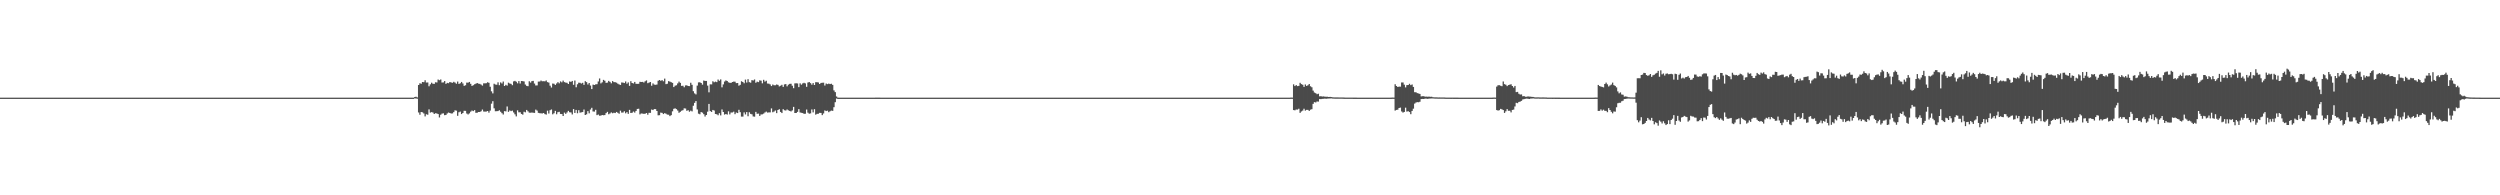 <?xml version="1.0" encoding="UTF-8"?>
<svg xmlns="http://www.w3.org/2000/svg" width="1920" height="150">
  <path d="M0 74.998h1v1.000H0zM1 74.999h1v1.000H1zM2 74.999h1v1.000H2zM3 74.999h1v1.000H3zM4 74.992h1v1.000H4zM5 74.999h1v1.000H5zM6 74.999h1v1.000H6zM7 74.999h1v1.000H7zM8 74.999h1v1.000H8zM9 74.998h1v1.000H9zM10 74.999h1v1.000H10zM11 74.999h1v1.000H11zM12 74.999h1v1.000H12zM13 74.998h1v1.000H13zM14 74.999h1v1.000H14zM15 74.999h1v1.000H15zM16 74.999h1v1.000H16zM17 74.999h1v1.000H17zM18 74.999h1v1.000H18zM19 74.999h1v1.000H19zM20 74.999h1v1.000H20zM21 74.999h1v1.000H21zM22 74.999h1v1.000H22zM23 74.999h1v1.000H23zM24 74.999h1v1.000H24zM25 74.999h1v1.000H25zM26 74.999h1v1.000H26zM27 74.999h1v1.000H27zM28 74.999h1v1.000H28zM29 74.999h1v1.000H29zM30 74.999h1v1.000H30zM31 74.999h1v1.000H31zM32 74.999h1v1.000H32zM33 74.999h1v1.000H33zM34 74.999h1v1.000H34zM35 74.999h1v1.000H35zM36 74.999h1v1.000H36zM37 74.999h1v1.000H37zM38 74.999h1v1.000H38zM39 74.999h1v1.000H39zM40 74.999h1v1.000H40zM41 74.999h1v1.000H41zM42 74.999h1v1.000H42zM43 74.999h1v1.000H43zM44 74.999h1v1.000H44zM45 74.999h1v1.000H45zM46 74.999h1v1.000H46zM47 74.999h1v1.000H47zM48 74.999h1v1.000H48zM49 74.999h1v1.000H49zM50 74.999h1v1.000H50zM51 74.999h1v1.000H51zM52 74.999h1v1.000H52zM53 74.999h1v1.000H53zM54 74.999h1v1.000H54zM55 74.999h1v1.000H55zM56 74.999h1v1.000H56zM57 74.999h1v1.000H57zM58 74.999h1v1.000H58zM59 74.999h1v1.000H59zM60 74.999h1v1.000H60zM61 74.999h1v1.000H61zM62 74.999h1v1.000H62zM63 74.999h1v1.000H63zM64 74.999h1v1.000H64zM65 74.999h1v1.000H65zM66 74.999h1v1.000H66zM67 74.999h1v1.000H67zM68 74.999h1v1.000H68zM69 74.999h1v1.000H69zM70 74.999h1v1.000H70zM71 74.999h1v1.000H71zM72 74.999h1v1.000H72zM73 74.999h1v1.000H73zM74 74.999h1v1.000H74zM75 74.999h1v1.000H75zM76 74.999h1v1.000H76zM77 74.999h1v1.000H77zM78 74.999h1v1.000H78zM79 74.999h1v1.000H79zM80 74.999h1v1.000H80zM81 74.999h1v1.000H81zM82 74.999h1v1.000H82zM83 74.999h1v1.000H83zM84 74.999h1v1.000H84zM85 74.999h1v1.000H85zM86 74.999h1v1.000H86zM87 74.999h1v1.000H87zM88 74.999h1v1.000H88zM89 74.999h1v1.000H89zM90 74.999h1v1.000H90zM91 74.999h1v1.000H91zM92 74.999h1v1.000H92zM93 74.999h1v1.000H93zM94 74.999h1v1.000H94zM95 74.999h1v1.000H95zM96 74.999h1v1.000H96zM97 74.999h1v1.000H97zM98 74.999h1v1.000H98zM99 74.999h1v1.000H99zM100 74.999h1v1.000H100zM101 74.999h1v1.000H101zM102 74.999h1v1.000H102zM103 74.999h1v1.000H103zM104 74.999h1v1.000H104zM105 74.999h1v1.000H105zM106 74.999h1v1.000H106zM107 74.999h1v1.000H107zM108 74.999h1v1.000H108zM109 74.999h1v1.000H109zM110 74.999h1v1.000H110zM111 74.999h1v1.000H111zM112 74.999h1v1.000H112zM113 74.999h1v1.000H113zM114 74.999h1v1.000H114zM115 74.998h1v1.000H115zM116 74.999h1v1.000H116zM117 74.999h1v1.000H117zM118 74.999h1v1.000H118zM119 74.999h1v1.000H119zM120 74.999h1v1.000H120zM121 74.999h1v1.000H121zM122 74.999h1v1.000H122zM123 74.999h1v1.000H123zM124 74.999h1v1.000H124zM125 74.999h1v1.000H125zM126 74.999h1v1.000H126zM127 74.999h1v1.000H127zM128 74.999h1v1.000H128zM129 74.999h1v1.000H129zM130 74.999h1v1.000H130zM131 74.999h1v1.000H131zM132 74.999h1v1.000H132zM133 74.999h1v1.000H133zM134 74.999h1v1.000H134zM135 74.999h1v1.000H135zM136 74.999h1v1.000H136zM137 74.999h1v1.000H137zM138 74.999h1v1.000H138zM139 74.999h1v1.000H139zM140 74.999h1v1.000H140zM141 74.999h1v1.000H141zM142 74.999h1v1.000H142zM143 74.999h1v1.000H143zM144 74.999h1v1.000H144zM145 74.999h1v1.000H145zM146 74.999h1v1.000H146zM147 74.999h1v1.000H147zM148 74.999h1v1.000H148zM149 74.999h1v1.000H149zM150 74.999h1v1.000H150zM151 74.999h1v1.000H151zM152 74.999h1v1.000H152zM153 74.999h1v1.000H153zM154 74.999h1v1.000H154zM155 74.999h1v1.000H155zM156 74.999h1v1.000H156zM157 74.999h1v1.000H157zM158 74.999h1v1.000H158zM159 74.999h1v1.000H159zM160 74.999h1v1.000H160zM161 74.999h1v1.000H161zM162 74.999h1v1.000H162zM163 74.999h1v1.000H163zM164 74.999h1v1.000H164zM165 74.999h1v1.000H165zM166 74.999h1v1.000H166zM167 74.999h1v1.000H167zM168 74.999h1v1.000H168zM169 74.999h1v1.000H169zM170 74.999h1v1.000H170zM171 74.999h1v1.000H171zM172 74.999h1v1.000H172zM173 74.999h1v1.000H173zM174 74.999h1v1.000H174zM175 74.999h1v1.000H175zM176 74.999h1v1.000H176zM177 74.999h1v1.000H177zM178 74.999h1v1.000H178zM179 74.999h1v1.000H179zM180 74.999h1v1.000H180zM181 74.999h1v1.000H181zM182 74.999h1v1.000H182zM183 74.999h1v1.000H183zM184 74.999h1v1.000H184zM185 74.999h1v1.000H185zM186 74.999h1v1.000H186zM187 74.999h1v1.000H187zM188 74.999h1v1.000H188zM189 74.999h1v1.000H189zM190 74.999h1v1.000H190zM191 74.999h1v1.000H191zM192 74.999h1v1.000H192zM193 74.999h1v1.000H193zM194 74.999h1v1.000H194zM195 74.999h1v1.000H195zM196 74.999h1v1.000H196zM197 74.999h1v1.000H197zM198 74.999h1v1.000H198zM199 74.999h1v1.000H199zM200 74.999h1v1.000H200zM201 74.999h1v1.000H201zM202 74.999h1v1.000H202zM203 74.999h1v1.000H203zM204 74.999h1v1.000H204zM205 74.999h1v1.000H205zM206 74.999h1v1.000H206zM207 74.999h1v1.000H207zM208 74.999h1v1.000H208zM209 74.999h1v1.000H209zM210 74.999h1v1.000H210zM211 74.999h1v1.000H211zM212 74.999h1v1.000H212zM213 74.999h1v1.000H213zM214 74.999h1v1.000H214zM215 74.999h1v1.000H215zM216 74.999h1v1.000H216zM217 74.999h1v1.000H217zM218 74.999h1v1.000H218zM219 74.999h1v1.000H219zM220 74.999h1v1.000H220zM221 74.999h1v1.000H221zM222 74.999h1v1.000H222zM223 74.999h1v1.000H223zM224 74.999h1v1.000H224zM225 74.999h1v1.000H225zM226 74.999h1v1.000H226zM227 74.999h1v1.000H227zM228 74.999h1v1.000H228zM229 74.999h1v1.000H229zM230 74.999h1v1.000H230zM231 74.999h1v1.000H231zM232 74.999h1v1.000H232zM233 74.999h1v1.000H233zM234 74.999h1v1.000H234zM235 74.999h1v1.000H235zM236 74.999h1v1.000H236zM237 74.999h1v1.000H237zM238 74.999h1v1.000H238zM239 74.999h1v1.000H239zM240 74.999h1v1.000H240zM241 74.999h1v1.000H241zM242 74.999h1v1.000H242zM243 74.999h1v1.000H243zM244 74.999h1v1.000H244zM245 74.999h1v1.000H245zM246 74.999h1v1.000H246zM247 74.999h1v1.000H247zM248 74.999h1v1.000H248zM249 74.999h1v1.000H249zM250 74.999h1v1.000H250zM251 74.999h1v1.000H251zM252 74.999h1v1.000H252zM253 74.999h1v1.000H253zM254 74.999h1v1.000H254zM255 74.999h1v1.000H255zM256 74.999h1v1.000H256zM257 74.999h1v1.000H257zM258 74.999h1v1.000H258zM259 74.999h1v1.000H259zM260 74.999h1v1.000H260zM261 74.999h1v1.000H261zM262 74.999h1v1.000H262zM263 74.999h1v1.000H263zM264 74.999h1v1.000H264zM265 74.999h1v1.000H265zM266 74.999h1v1.000H266zM267 74.999h1v1.000H267zM268 74.999h1v1.000H268zM269 74.999h1v1.000H269zM270 74.999h1v1.000H270zM271 74.999h1v1.000H271zM272 74.999h1v1.000H272zM273 74.999h1v1.000H273zM274 74.999h1v1.000H274zM275 74.999h1v1.000H275zM276 74.999h1v1.000H276zM277 74.999h1v1.000H277zM278 74.999h1v1.000H278zM279 74.999h1v1.000H279zM280 74.999h1v1.000H280zM281 74.999h1v1.000H281zM282 74.999h1v1.000H282zM283 74.999h1v1.000H283zM284 74.999h1v1.000H284zM285 74.999h1v1.000H285zM286 74.999h1v1.000H286zM287 74.999h1v1.000H287zM288 74.999h1v1.000H288zM289 74.999h1v1.000H289zM290 74.999h1v1.000H290zM291 74.999h1v1.000H291zM292 74.999h1v1.000H292zM293 74.999h1v1.000H293zM294 74.999h1v1.000H294zM295 74.999h1v1.000H295zM296 74.999h1v1.000H296zM297 74.999h1v1.000H297zM298 74.999h1v1.000H298zM299 74.999h1v1.000H299zM300 74.999h1v1.000H300zM301 74.999h1v1.000H301zM302 74.999h1v1.000H302zM303 74.999h1v1.000H303zM304 74.999h1v1.000H304zM305 74.999h1v1.000H305zM306 74.999h1v1.000H306zM307 74.998h1v1.000H307zM308 74.999h1v1.000H308zM309 74.999h1v1.000H309zM310 74.999h1v1.000H310zM311 74.999h1v1.000H311zM312 74.999h1v1.000H312zM313 74.999h1v1.000H313zM314 74.999h1v1.000H314zM315 74.999h1v1.000H315zM316 74.999h1v1.000H316zM317 74.999h1v1.000H317zM318 74.551h1v1.000H318zM319 74.315h1v1.311H319zM320 74.808h1v1.000H320zM321 65.275h1v21.118H321zM322 63.964h1v24.131H322zM323 64.286h1v21.741H323zM324 62.957h1v23.306H324zM325 63.128h1v24.019H325zM326 61.621h1v27.753H326zM327 63.400h1v24.351H327zM328 63.326h1v24.799H328zM329 66.240h1v17.800H329zM330 64.762h1v21.691H330zM331 63.475h1v22.632H331zM332 64.308h1v22.117H332zM333 64.419h1v23.125H333zM334 63.187h1v23.757H334zM335 63.351h1v23.773H335zM336 61.088h1v26.537H336zM337 61.579h1v28.635H337zM338 61.008h1v27.106H338zM339 63.372h1v23.853H339zM340 63.301h1v23.750H340zM341 62.274h1v26.210H341zM342 64.396h1v23.879H342zM343 63.647h1v23.488H343zM344 63.915h1v22.486H344zM345 62.963h1v23.834H345zM346 63.313h1v23.873H346zM347 63.571h1v23.526H347zM348 62.830h1v23.271H348zM349 63.439h1v21.304H349zM350 64.312h1v20.682H350zM351 62.625h1v26.308H351zM352 64.483h1v21.727H352zM353 63.937h1v21.771H353zM354 62.907h1v24.715H354zM355 64.099h1v22.692H355zM356 65.955h1v19.157H356zM357 65.509h1v19.645H357zM358 63.416h1v23.769H358zM359 63.464h1v24.451H359zM360 62.918h1v24.196H360zM361 64.351h1v21.426H361zM362 66.013h1v18.877H362zM363 65.415h1v19.916H363zM364 64.705h1v19.891H364zM365 64.240h1v22.396H365zM366 63.736h1v22.852H366zM367 64.234h1v21.766H367zM368 64.400h1v21.594H368zM369 64.970h1v20.474H369zM370 65.723h1v18.372H370zM371 63.976h1v21.702H371zM372 64.020h1v21.757H372zM373 63.884h1v21.778H373zM374 63.205h1v22.022H374zM375 63.605h1v22.938H375zM376 66.587h1v18.332H376zM377 70.132h1v9.461H377zM378 71.724h1v5.990H378zM379 64.315h1v18.894H379zM380 64.937h1v20.513H380zM381 65.097h1v20.289H381zM382 63.230h1v22.067H382zM383 65.417h1v19.279H383zM384 63.266h1v22.557H384zM385 64.124h1v22.826H385zM386 62.597h1v25.358H386zM387 66.023h1v19.313H387zM388 65.152h1v20.421H388zM389 65.725h1v16.042H389zM390 63.493h1v22.397H390zM391 64.126h1v20.716H391zM392 64.396h1v20.971H392zM393 65.414h1v19.519H393zM394 62.493h1v23.899H394zM395 62.085h1v25.740H395zM396 62.781h1v26.607H396zM397 64.022h1v20.713H397zM398 62.254h1v24.008H398zM399 64.154h1v22.061H399zM400 62.210h1v25.294H400zM401 62.298h1v25.767H401zM402 62.541h1v23.296H402zM403 64.941h1v21.324H403zM404 65.956h1v18.466H404zM405 66.224h1v19.302H405zM406 62.394h1v24.124H406zM407 63.427h1v23.177H407zM408 62.288h1v24.112H408zM409 62.093h1v24.482H409zM410 64.177h1v22.531H410zM411 65.649h1v18.508H411zM412 65.602h1v19.362H412zM413 62.645h1v24.058H413zM414 62.604h1v24.325H414zM415 61.862h1v25.154H415zM416 62.400h1v24.732H416zM417 62.379h1v24.405H417zM418 62.439h1v25.217H418zM419 61.777h1v26.241H419zM420 63.096h1v21.875H420zM421 63.427h1v23.787H421zM422 65.818h1v18.820H422zM423 67.207h1v16.882H423zM424 64.140h1v23.651H424zM425 64.318h1v22.683H425zM426 65.236h1v19.931H426zM427 64.106h1v23.650H427zM428 63.062h1v23.084H428zM429 64.009h1v21.841H429zM430 62.496h1v24.981H430zM431 63.210h1v24.387H431zM432 61.877h1v27.235H432zM433 63.083h1v23.382H433zM434 63.422h1v24.010H434zM435 63.591h1v22.770H435zM436 64.533h1v20.599H436zM437 62.567h1v23.654H437zM438 62.851h1v23.524H438zM439 62.132h1v25.768H439zM440 65.125h1v18.664H440zM441 61.860h1v24.892H441zM442 67.017h1v17.388H442zM443 64.732h1v22.235H443zM444 63.480h1v21.129H444zM445 63.585h1v22.921H445zM446 64.153h1v22.141H446zM447 63.579h1v22.509H447zM448 65.170h1v18.948H448zM449 62.359h1v25.951H449zM450 63.070h1v24.756H450zM451 64.863h1v20.505H451zM452 63.741h1v23.298H452zM453 65.698h1v18.406H453zM454 68.408h1v14.367H454zM455 64.957h1v20.669H455zM456 65.279h1v20.431H456zM457 64.784h1v19.559H457zM458 64.675h1v23.752H458zM459 62.561h1v25.378H459zM460 60.260h1v28.622H460zM461 64.072h1v24.711H461zM462 63.223h1v25.102H462zM463 61.357h1v27.166H463zM464 61.995h1v26.360H464zM465 63.641h1v23.263H465zM466 63.454h1v22.450H466zM467 62.101h1v25.666H467zM468 62.885h1v24.255H468zM469 63.997h1v22.312H469zM470 62.235h1v24.767H470zM471 63.066h1v23.507H471zM472 63.107h1v23.716H472zM473 63.508h1v22.441H473zM474 64.277h1v22.335H474zM475 64.806h1v22.532H475zM476 65.242h1v19.769H476zM477 63.347h1v23.139H477zM478 63.427h1v23.011H478zM479 63.771h1v21.686H479zM480 62.552h1v24.474H480zM481 64.271h1v21.864H481zM482 63.258h1v24.203H482zM483 65.943h1v18.423H483zM484 62.362h1v24.421H484zM485 63.745h1v22.823H485zM486 64.105h1v21.554H486zM487 62.943h1v23.560H487zM488 64.334h1v20.864H488zM489 64.434h1v19.235H489zM490 64.367h1v19.140H490zM491 62.830h1v25.035H491zM492 62.988h1v24.135H492zM493 62.888h1v24.334H493zM494 63.409h1v24.036H494zM495 62.425h1v24.937H495zM496 61.745h1v25.015H496zM497 63.905h1v24.228H497zM498 63.439h1v23.208H498zM499 62.980h1v23.692H499zM500 65.854h1v18.249H500zM501 64.046h1v20.475H501zM502 64.969h1v18.809H502zM503 65.102h1v18.720H503zM504 64.918h1v20.326H504zM505 61.996h1v26.599H505zM506 61.461h1v27.008H506zM507 62.053h1v24.418H507zM508 61.556h1v25.134H508zM509 62.401h1v25.187H509zM510 60.352h1v26.548H510zM511 64.632h1v22.741H511zM512 64.298h1v23.731H512zM513 62.290h1v25.842H513zM514 62.686h1v26.510H514zM515 63.110h1v25.316H515zM516 63.655h1v21.827H516zM517 66.879h1v16.704H517zM518 65.818h1v17.367H518zM519 65.504h1v18.294H519zM520 64.041h1v20.840H520zM521 62.691h1v23.915H521zM522 63.632h1v22.233H522zM523 65.958h1v19.099H523zM524 65.849h1v18.763H524zM525 67.016h1v16.203H525zM526 65.606h1v17.748H526zM527 65.540h1v19.575H527zM528 66.050h1v18.608H528zM529 66.171h1v19.636H529zM530 63.564h1v21.439H530zM531 65.140h1v20.436H531zM532 70.027h1v11.153H532zM533 71.754h1v7.246H533zM534 72.508h1v5.088H534zM535 65.720h1v18.340H535zM536 63.275h1v24.041H536zM537 63.190h1v24.546H537zM538 63.733h1v22.329H538zM539 65.043h1v21.504H539zM540 61.855h1v25.865H540zM541 62.181h1v27.297H541zM542 62.176h1v26.160H542zM543 65.718h1v20.026H543zM544 70.931h1v8.894H544zM545 64.778h1v20.578H545zM546 64.840h1v21.119H546zM547 62.419h1v21.998H547zM548 63.178h1v21.729H548zM549 62.666h1v24.884H549zM550 63.082h1v24.700H550zM551 61.087h1v27.424H551zM552 62.058h1v24.858H552zM553 60.973h1v27.670H553zM554 67.068h1v16.991H554zM555 64.802h1v21.213H555zM556 62.637h1v25.375H556zM557 61.748h1v25.823H557zM558 62.213h1v25.824H558zM559 63.254h1v22.235H559zM560 63.604h1v24.241H560zM561 63.663h1v22.778H561zM562 62.971h1v23.381H562zM563 62.695h1v23.054H563zM564 62.706h1v24.997H564zM565 63.850h1v22.588H565zM566 63.766h1v23.047H566zM567 65.779h1v18.544H567zM568 65.102h1v21.088H568zM569 62.433h1v27.115H569zM570 62.999h1v26.542H570zM571 63.929h1v22.396H571zM572 61.155h1v26.748H572zM573 63.402h1v22.685H573zM574 60.833h1v28.446H574zM575 63.143h1v23.095H575zM576 63.490h1v23.968H576zM577 61.523h1v26.300H577zM578 61.817h1v27.619H578zM579 61.051h1v28.574H579zM580 63.560h1v22.377H580zM581 62.731h1v24.666H581zM582 63.069h1v24.188H582zM583 61.697h1v27.343H583zM584 61.963h1v25.947H584zM585 64.013h1v23.818H585zM586 61.279h1v25.983H586zM587 62.650h1v23.745H587zM588 61.999h1v23.719H588zM589 64.155h1v22.308H589zM590 64.234h1v22.083H590zM591 64.804h1v21.532H591zM592 66.079h1v17.165H592zM593 64.944h1v21.252H593zM594 65.506h1v20.143H594zM595 65.459h1v19.398H595zM596 64.859h1v22.046H596zM597 65.159h1v19.314H597zM598 66.378h1v17.498H598zM599 65.859h1v20.111H599zM600 65.107h1v21.750H600zM601 66.704h1v17.180H601zM602 64.818h1v19.877H602zM603 64.549h1v20.331H603zM604 66.300h1v17.752H604zM605 65.040h1v19.677H605zM606 64.416h1v20.795H606zM607 64.285h1v21.302H607zM608 65.855h1v18.929H608zM609 67.735h1v14.339H609zM610 64.075h1v22.704H610zM611 63.950h1v22.836H611zM612 64.085h1v21.819H612zM613 66.930h1v16.863H613zM614 64.010h1v22.369H614zM615 65.011h1v21.643H615zM616 64.071h1v22.776H616zM617 63.589h1v23.885H617zM618 64.070h1v23.263H618zM619 66.674h1v17.469H619zM620 63.391h1v23.153H620zM621 62.970h1v24.386H621zM622 63.863h1v23.247H622zM623 65.005h1v19.080H623zM624 63.786h1v22.515H624zM625 65.258h1v18.588H625zM626 63.147h1v24.899H626zM627 63.106h1v24.334H627zM628 63.314h1v24.023H628zM629 64.487h1v22.192H629zM630 63.711h1v23.045H630zM631 63.524h1v24.891H631zM632 63.485h1v23.672H632zM633 65.712h1v19.148H633zM634 64.179h1v21.106H634zM635 64.610h1v20.363H635zM636 64.188h1v22.002H636zM637 64.567h1v20.886H637zM638 64.284h1v20.670H638zM639 65.170h1v19.998H639zM640 69.403h1v12.940H640zM641 70.775h1v7.695H641zM642 74.081h1v1.577H642zM643 74.959h1v1.000H643zM644 74.999h1v1.000H644zM645 75.000h1v1.000H645zM646 74.999h1v1.000H646zM647 74.999h1v1.000H647zM648 74.999h1v1.000H648zM649 74.999h1v1.000H649zM650 74.999h1v1.000H650zM651 74.999h1v1.000H651zM652 74.999h1v1.000H652zM653 75.000h1v1.000H653zM654 74.999h1v1.000H654zM655 74.999h1v1.000H655zM656 74.999h1v1.000H656zM657 74.999h1v1.000H657zM658 74.999h1v1.000H658zM659 74.999h1v1.000H659zM660 74.999h1v1.000H660zM661 74.999h1v1.000H661zM662 74.999h1v1.000H662zM663 75.000h1v1.000H663zM664 74.999h1v1.000H664zM665 74.999h1v1.000H665zM666 74.999h1v1.000H666zM667 75.000h1v1.000H667zM668 74.999h1v1.000H668zM669 74.999h1v1.000H669zM670 74.999h1v1.000H670zM671 75.000h1v1.000H671zM672 74.979h1v1.000H672zM673 74.969h1v1.000H673zM674 74.981h1v1.000H674zM675 74.983h1v1.000H675zM676 74.984h1v1.000H676zM677 74.989h1v1.000H677zM678 74.987h1v1.000H678zM679 74.987h1v1.000H679zM680 74.988h1v1.000H680zM681 74.990h1v1.000H681zM682 74.992h1v1.000H682zM683 74.992h1v1.000H683zM684 74.994h1v1.000H684zM685 74.995h1v1.000H685zM686 74.997h1v1.000H686zM687 74.996h1v1.000H687zM688 74.996h1v1.000H688zM689 74.997h1v1.000H689zM690 74.997h1v1.000H690zM691 74.997h1v1.000H691zM692 74.998h1v1.000H692zM693 74.998h1v1.000H693zM694 74.998h1v1.000H694zM695 74.998h1v1.000H695zM696 74.998h1v1.000H696zM697 74.998h1v1.000H697zM698 74.998h1v1.000H698zM699 74.998h1v1.000H699zM700 74.998h1v1.000H700zM701 74.999h1v1.000H701zM702 74.998h1v1.000H702zM703 74.998h1v1.000H703zM704 74.999h1v1.000H704zM705 74.998h1v1.000H705zM706 74.998h1v1.000H706zM707 74.998h1v1.000H707zM708 74.998h1v1.000H708zM709 74.998h1v1.000H709zM710 74.999h1v1.000H710zM711 74.998h1v1.000H711zM712 74.998h1v1.000H712zM713 74.998h1v1.000H713zM714 74.998h1v1.000H714zM715 74.998h1v1.000H715zM716 74.999h1v1.000H716zM717 74.998h1v1.000H717zM718 74.998h1v1.000H718zM719 74.999h1v1.000H719zM720 74.998h1v1.000H720zM721 74.998h1v1.000H721zM722 74.998h1v1.000H722zM723 74.999h1v1.000H723zM724 74.999h1v1.000H724zM725 74.999h1v1.000H725zM726 74.998h1v1.000H726zM727 74.999h1v1.000H727zM728 74.998h1v1.000H728zM729 74.998h1v1.000H729zM730 74.998h1v1.000H730zM731 74.999h1v1.000H731zM732 74.998h1v1.000H732zM733 74.998h1v1.000H733zM734 74.999h1v1.000H734zM735 74.998h1v1.000H735zM736 74.998h1v1.000H736zM737 74.999h1v1.000H737zM738 74.998h1v1.000H738zM739 74.998h1v1.000H739zM740 74.998h1v1.000H740zM741 74.998h1v1.000H741zM742 74.998h1v1.000H742zM743 74.998h1v1.000H743zM744 74.999h1v1.000H744zM745 74.998h1v1.000H745zM746 74.998h1v1.000H746zM747 74.998h1v1.000H747zM748 74.998h1v1.000H748zM749 74.999h1v1.000H749zM750 74.999h1v1.000H750zM751 74.998h1v1.000H751zM752 74.999h1v1.000H752zM753 74.999h1v1.000H753zM754 74.998h1v1.000H754zM755 74.999h1v1.000H755zM756 74.998h1v1.000H756zM757 74.999h1v1.000H757zM758 74.998h1v1.000H758zM759 74.998h1v1.000H759zM760 74.998h1v1.000H760zM761 74.998h1v1.000H761zM762 74.998h1v1.000H762zM763 74.999h1v1.000H763zM764 74.998h1v1.000H764zM765 74.998h1v1.000H765zM766 74.998h1v1.000H766zM767 74.998h1v1.000H767zM768 74.998h1v1.000H768zM769 74.998h1v1.000H769zM770 74.998h1v1.000H770zM771 74.998h1v1.000H771zM772 74.998h1v1.000H772zM773 74.998h1v1.000H773zM774 74.998h1v1.000H774zM775 74.998h1v1.000H775zM776 74.998h1v1.000H776zM777 74.998h1v1.000H777zM778 74.999h1v1.000H778zM779 74.999h1v1.000H779zM780 74.998h1v1.000H780zM781 74.998h1v1.000H781zM782 74.998h1v1.000H782zM783 74.998h1v1.000H783zM784 74.999h1v1.000H784zM785 74.998h1v1.000H785zM786 74.998h1v1.000H786zM787 74.998h1v1.000H787zM788 74.998h1v1.000H788zM789 74.998h1v1.000H789zM790 74.999h1v1.000H790zM791 74.998h1v1.000H791zM792 74.999h1v1.000H792zM793 74.998h1v1.000H793zM794 74.999h1v1.000H794zM795 74.998h1v1.000H795zM796 74.998h1v1.000H796zM797 74.998h1v1.000H797zM798 74.998h1v1.000H798zM799 74.998h1v1.000H799zM800 74.998h1v1.000H800zM801 74.998h1v1.000H801zM802 74.998h1v1.000H802zM803 74.998h1v1.000H803zM804 74.999h1v1.000H804zM805 74.998h1v1.000H805zM806 74.998h1v1.000H806zM807 74.999h1v1.000H807zM808 74.998h1v1.000H808zM809 74.998h1v1.000H809zM810 74.998h1v1.000H810zM811 74.998h1v1.000H811zM812 74.998h1v1.000H812zM813 74.998h1v1.000H813zM814 74.998h1v1.000H814zM815 74.998h1v1.000H815zM816 74.998h1v1.000H816zM817 74.998h1v1.000H817zM818 74.998h1v1.000H818zM819 74.998h1v1.000H819zM820 74.998h1v1.000H820zM821 74.998h1v1.000H821zM822 74.998h1v1.000H822zM823 74.998h1v1.000H823zM824 74.998h1v1.000H824zM825 74.999h1v1.000H825zM826 74.998h1v1.000H826zM827 74.998h1v1.000H827zM828 74.998h1v1.000H828zM829 74.998h1v1.000H829zM830 74.999h1v1.000H830zM831 74.999h1v1.000H831zM832 74.998h1v1.000H832zM833 74.998h1v1.000H833zM834 74.998h1v1.000H834zM835 74.998h1v1.000H835zM836 74.998h1v1.000H836zM837 74.998h1v1.000H837zM838 74.998h1v1.000H838zM839 74.998h1v1.000H839zM840 74.999h1v1.000H840zM841 74.998h1v1.000H841zM842 74.998h1v1.000H842zM843 74.998h1v1.000H843zM844 74.998h1v1.000H844zM845 74.998h1v1.000H845zM846 74.998h1v1.000H846zM847 74.999h1v1.000H847zM848 74.999h1v1.000H848zM849 74.998h1v1.000H849zM850 74.998h1v1.000H850zM851 74.998h1v1.000H851zM852 74.998h1v1.000H852zM853 74.999h1v1.000H853zM854 74.998h1v1.000H854zM855 74.999h1v1.000H855zM856 74.998h1v1.000H856zM857 74.999h1v1.000H857zM858 74.998h1v1.000H858zM859 74.998h1v1.000H859zM860 74.998h1v1.000H860zM861 74.998h1v1.000H861zM862 74.998h1v1.000H862zM863 74.998h1v1.000H863zM864 74.999h1v1.000H864zM865 74.998h1v1.000H865zM866 74.999h1v1.000H866zM867 74.998h1v1.000H867zM868 74.998h1v1.000H868zM869 74.998h1v1.000H869zM870 74.998h1v1.000H870zM871 74.998h1v1.000H871zM872 74.998h1v1.000H872zM873 74.998h1v1.000H873zM874 74.998h1v1.000H874zM875 74.998h1v1.000H875zM876 74.999h1v1.000H876zM877 74.998h1v1.000H877zM878 74.999h1v1.000H878zM879 74.998h1v1.000H879zM880 74.998h1v1.000H880zM881 74.998h1v1.000H881zM882 74.998h1v1.000H882zM883 74.998h1v1.000H883zM884 74.999h1v1.000H884zM885 74.998h1v1.000H885zM886 74.998h1v1.000H886zM887 74.998h1v1.000H887zM888 74.998h1v1.000H888zM889 74.998h1v1.000H889zM890 74.999h1v1.000H890zM891 74.998h1v1.000H891zM892 74.998h1v1.000H892zM893 74.998h1v1.000H893zM894 74.998h1v1.000H894zM895 74.999h1v1.000H895zM896 74.998h1v1.000H896zM897 74.999h1v1.000H897zM898 74.998h1v1.000H898zM899 74.999h1v1.000H899zM900 74.998h1v1.000H900zM901 74.998h1v1.000H901zM902 74.998h1v1.000H902zM903 74.998h1v1.000H903zM904 74.999h1v1.000H904zM905 74.998h1v1.000H905zM906 74.998h1v1.000H906zM907 74.998h1v1.000H907zM908 74.998h1v1.000H908zM909 74.998h1v1.000H909zM910 74.998h1v1.000H910zM911 74.998h1v1.000H911zM912 74.998h1v1.000H912zM913 74.998h1v1.000H913zM914 74.999h1v1.000H914zM915 74.999h1v1.000H915zM916 74.999h1v1.000H916zM917 74.998h1v1.000H917zM918 74.999h1v1.000H918zM919 74.999h1v1.000H919zM920 74.998h1v1.000H920zM921 74.998h1v1.000H921zM922 74.998h1v1.000H922zM923 74.998h1v1.000H923zM924 74.999h1v1.000H924zM925 74.999h1v1.000H925zM926 74.998h1v1.000H926zM927 74.998h1v1.000H927zM928 74.998h1v1.000H928zM929 74.998h1v1.000H929zM930 74.998h1v1.000H930zM931 74.998h1v1.000H931zM932 74.998h1v1.000H932zM933 74.998h1v1.000H933zM934 74.998h1v1.000H934zM935 74.998h1v1.000H935zM936 74.998h1v1.000H936zM937 74.998h1v1.000H937zM938 74.998h1v1.000H938zM939 74.998h1v1.000H939zM940 74.998h1v1.000H940zM941 74.998h1v1.000H941zM942 74.999h1v1.000H942zM943 74.998h1v1.000H943zM944 74.998h1v1.000H944zM945 74.997h1v1.000H945zM946 74.999h1v1.000H946zM947 74.999h1v1.000H947zM948 74.999h1v1.000H948zM949 74.999h1v1.000H949zM950 74.999h1v1.000H950zM951 74.999h1v1.000H951zM952 74.999h1v1.000H952zM953 74.999h1v1.000H953zM954 74.999h1v1.000H954zM955 74.999h1v1.000H955zM956 74.999h1v1.000H956zM957 74.999h1v1.000H957zM958 74.999h1v1.000H958zM959 74.999h1v1.000H959zM960 74.999h1v1.000H960zM961 74.999h1v1.000H961zM962 74.999h1v1.000H962zM963 74.999h1v1.000H963zM964 74.999h1v1.000H964zM965 74.999h1v1.000H965zM966 74.999h1v1.000H966zM967 74.999h1v1.000H967zM968 74.999h1v1.000H968zM969 74.999h1v1.000H969zM970 74.999h1v1.000H970zM971 74.999h1v1.000H971zM972 74.999h1v1.000H972zM973 74.999h1v1.000H973zM974 74.999h1v1.000H974zM975 74.999h1v1.000H975zM976 74.999h1v1.000H976zM977 74.999h1v1.000H977zM978 74.999h1v1.000H978zM979 74.999h1v1.000H979zM980 74.998h1v1.000H980zM981 74.999h1v1.000H981zM982 74.999h1v1.000H982zM983 74.999h1v1.000H983zM984 74.999h1v1.000H984zM985 74.999h1v1.000H985zM986 74.999h1v1.000H986zM987 74.999h1v1.000H987zM988 74.999h1v1.000H988zM989 74.999h1v1.000H989zM990 74.986h1v1.000H990zM991 74.909h1v1.000H991zM992 74.936h1v1.000H992zM993 64.755h1v19.751H993zM994 66.105h1v18.623H994zM995 65.307h1v18.789H995zM996 66.161h1v18.000H996zM997 65.922h1v17.586H997zM998 63.608h1v23.080H998zM999 64.603h1v21.017H999zM1000 65.100h1v19.859H1000zM1001 66.717h1v16.772H1001zM1002 64.887h1v20.079H1002zM1003 65.978h1v18.377H1003zM1004 65.469h1v18.889H1004zM1005 64.524h1v20.658H1005zM1006 66.276h1v17.940H1006zM1007 67.027h1v16.835H1007zM1008 69.597h1v10.182H1008zM1009 71.043h1v7.406H1009zM1010 71.578h1v7.125H1010zM1011 72.355h1v5.566H1011zM1012 71.998h1v6.020H1012zM1013 73.978h1v2.084H1013zM1014 73.878h1v2.241H1014zM1015 74.143h1v1.792H1015zM1016 74.020h1v1.861H1016zM1017 74.230h1v1.498H1017zM1018 74.279h1v1.579H1018zM1019 74.317h1v1.400H1019zM1020 74.496h1v1.181H1020zM1021 74.382h1v1.220H1021zM1022 74.571h1v1.000H1022zM1023 74.721h1v1.000H1023zM1024 74.795h1v1.000H1024zM1025 74.809h1v1.000H1025zM1026 74.817h1v1.000H1026zM1027 74.818h1v1.000H1027zM1028 74.833h1v1.000H1028zM1029 74.838h1v1.000H1029zM1030 74.845h1v1.000H1030zM1031 74.872h1v1.000H1031zM1032 74.932h1v1.000H1032zM1033 74.947h1v1.000H1033zM1034 74.951h1v1.000H1034zM1035 74.948h1v1.000H1035zM1036 74.954h1v1.000H1036zM1037 74.955h1v1.000H1037zM1038 74.952h1v1.000H1038zM1039 74.957h1v1.000H1039zM1040 74.960h1v1.000H1040zM1041 74.966h1v1.000H1041zM1042 74.986h1v1.000H1042zM1043 74.987h1v1.000H1043zM1044 74.987h1v1.000H1044zM1045 74.987h1v1.000H1045zM1046 74.987h1v1.000H1046zM1047 74.988h1v1.000H1047zM1048 74.988h1v1.000H1048zM1049 74.989h1v1.000H1049zM1050 74.991h1v1.000H1050zM1051 74.990h1v1.000H1051zM1052 74.996h1v1.000H1052zM1053 74.996h1v1.000H1053zM1054 74.997h1v1.000H1054zM1055 74.997h1v1.000H1055zM1056 74.997h1v1.000H1056zM1057 74.996h1v1.000H1057zM1058 74.997h1v1.000H1058zM1059 74.997h1v1.000H1059zM1060 74.997h1v1.000H1060zM1061 74.997h1v1.000H1061zM1062 74.999h1v1.000H1062zM1063 74.998h1v1.000H1063zM1064 74.998h1v1.000H1064zM1065 74.999h1v1.000H1065zM1066 74.998h1v1.000H1066zM1067 74.998h1v1.000H1067zM1068 74.977h1v1.000H1068zM1069 74.906h1v1.000H1069zM1070 74.933h1v1.000H1070zM1071 64.710h1v20.228H1071zM1072 66.052h1v18.373H1072zM1073 66.798h1v17.433H1073zM1074 66.532h1v16.413H1074zM1075 66.573h1v16.086H1075zM1076 63.317h1v22.275H1076zM1077 63.327h1v23.136H1077zM1078 65.016h1v20.936H1078zM1079 67.131h1v15.567H1079zM1080 65.373h1v20.350H1080zM1081 65.266h1v20.140H1081zM1082 64.371h1v21.698H1082zM1083 65.405h1v22.276H1083zM1084 64.879h1v20.305H1084zM1085 66.759h1v16.715H1085zM1086 70.795h1v8.780H1086zM1087 70.860h1v7.878H1087zM1088 71.528h1v6.930H1088zM1089 71.765h1v6.792H1089zM1090 72.156h1v5.968H1090zM1091 74.047h1v2.058H1091zM1092 73.879h1v2.121H1092zM1093 73.882h1v2.169H1093zM1094 74.253h1v1.473H1094zM1095 74.195h1v1.566H1095zM1096 74.272h1v1.680H1096zM1097 74.203h1v1.525H1097zM1098 74.357h1v1.306H1098zM1099 74.293h1v1.339H1099zM1100 74.635h1v1.000H1100zM1101 74.732h1v1.000H1101zM1102 74.766h1v1.000H1102zM1103 74.756h1v1.000H1103zM1104 74.839h1v1.000H1104zM1105 74.817h1v1.000H1105zM1106 74.835h1v1.000H1106zM1107 74.840h1v1.000H1107zM1108 74.836h1v1.000H1108zM1109 74.866h1v1.000H1109zM1110 74.934h1v1.000H1110zM1111 74.935h1v1.000H1111zM1112 74.951h1v1.000H1112zM1113 74.950h1v1.000H1113zM1114 74.958h1v1.000H1114zM1115 74.953h1v1.000H1115zM1116 74.957h1v1.000H1116zM1117 74.960h1v1.000H1117zM1118 74.963h1v1.000H1118zM1119 74.974h1v1.000H1119zM1120 74.986h1v1.000H1120zM1121 74.987h1v1.000H1121zM1122 74.989h1v1.000H1122zM1123 74.987h1v1.000H1123zM1124 74.988h1v1.000H1124zM1125 74.987h1v1.000H1125zM1126 74.988h1v1.000H1126zM1127 74.990h1v1.000H1127zM1128 74.990h1v1.000H1128zM1129 74.991h1v1.000H1129zM1130 74.997h1v1.000H1130zM1131 74.996h1v1.000H1131zM1132 74.997h1v1.000H1132zM1133 74.996h1v1.000H1133zM1134 74.997h1v1.000H1134zM1135 74.996h1v1.000H1135zM1136 74.997h1v1.000H1136zM1137 74.997h1v1.000H1137zM1138 74.997h1v1.000H1138zM1139 74.998h1v1.000H1139zM1140 74.999h1v1.000H1140zM1141 74.998h1v1.000H1141zM1142 74.998h1v1.000H1142zM1143 74.999h1v1.000H1143zM1144 74.998h1v1.000H1144zM1145 74.998h1v1.000H1145zM1146 74.978h1v1.000H1146zM1147 74.887h1v1.000H1147zM1148 74.937h1v1.000H1148zM1149 66.519h1v18.029H1149zM1150 65.475h1v19.488H1150zM1151 65.444h1v19.173H1151zM1152 65.829h1v17.777H1152zM1153 66.204h1v17.767H1153zM1154 62.553h1v21.981H1154zM1155 64.608h1v22.108H1155zM1156 65.095h1v20.391H1156zM1157 66.131h1v17.678H1157zM1158 65.325h1v19.756H1158zM1159 65.020h1v20.000H1159zM1160 64.707h1v21.600H1160zM1161 66.070h1v18.336H1161zM1162 67.203h1v16.978H1162zM1163 65.978h1v15.812H1163zM1164 70.763h1v8.204H1164zM1165 70.565h1v8.693H1165zM1166 72.005h1v6.303H1166zM1167 72.575h1v5.442H1167zM1168 72.514h1v4.959H1168zM1169 73.933h1v2.455H1169zM1170 73.781h1v2.375H1170zM1171 74.279h1v1.590H1171zM1172 74.285h1v1.424H1172zM1173 74.009h1v1.799H1173zM1174 74.179h1v1.834H1174zM1175 74.244h1v1.462H1175zM1176 74.409h1v1.248H1176zM1177 74.459h1v1.135H1177zM1178 74.715h1v1.000H1178zM1179 74.789h1v1.000H1179zM1180 74.771h1v1.000H1180zM1181 74.746h1v1.000H1181zM1182 74.817h1v1.000H1182zM1183 74.839h1v1.000H1183zM1184 74.817h1v1.000H1184zM1185 74.813h1v1.000H1185zM1186 74.831h1v1.000H1186zM1187 74.865h1v1.000H1187zM1188 74.940h1v1.000H1188zM1189 74.952h1v1.000H1189zM1190 74.946h1v1.000H1190zM1191 74.947h1v1.000H1191zM1192 74.961h1v1.000H1192zM1193 74.952h1v1.000H1193zM1194 74.958h1v1.000H1194zM1195 74.956h1v1.000H1195zM1196 74.965h1v1.000H1196zM1197 74.969h1v1.000H1197zM1198 74.987h1v1.000H1198zM1199 74.987h1v1.000H1199zM1200 74.988h1v1.000H1200zM1201 74.988h1v1.000H1201zM1202 74.988h1v1.000H1202zM1203 74.987h1v1.000H1203zM1204 74.989h1v1.000H1204zM1205 74.990h1v1.000H1205zM1206 74.992h1v1.000H1206zM1207 74.993h1v1.000H1207zM1208 74.996h1v1.000H1208zM1209 74.996h1v1.000H1209zM1210 74.997h1v1.000H1210zM1211 74.997h1v1.000H1211zM1212 74.997h1v1.000H1212zM1213 74.996h1v1.000H1213zM1214 74.997h1v1.000H1214zM1215 74.997h1v1.000H1215zM1216 74.997h1v1.000H1216zM1217 74.998h1v1.000H1217zM1218 74.998h1v1.000H1218zM1219 74.998h1v1.000H1219zM1220 74.998h1v1.000H1220zM1221 74.999h1v1.000H1221zM1222 74.998h1v1.000H1222zM1223 74.998h1v1.000H1223zM1224 74.977h1v1.000H1224zM1225 74.923h1v1.000H1225zM1226 74.935h1v1.000H1226zM1227 65.212h1v19.984H1227zM1228 66.117h1v19.025H1228zM1229 66.459h1v17.584H1229zM1230 66.779h1v18.214H1230zM1231 67.145h1v17.095H1231zM1232 64.519h1v20.564H1232zM1233 63.455h1v21.693H1233zM1234 64.744h1v21.451H1234zM1235 66.403h1v16.663H1235zM1236 65.595h1v18.862H1236zM1237 64.903h1v20.972H1237zM1238 63.455h1v23.582H1238zM1239 65.378h1v20.202H1239zM1240 65.981h1v19.781H1240zM1241 67.144h1v15.214H1241zM1242 70.191h1v9.124H1242zM1243 71.662h1v7.310H1243zM1244 70.961h1v7.928H1244zM1245 72.558h1v5.203H1245zM1246 72.759h1v4.618H1246zM1247 74.170h1v1.915H1247zM1248 74.017h1v1.941H1248zM1249 74.217h1v1.549H1249zM1250 74.656h1v1.000H1250zM1251 74.718h1v1.000H1251zM1252 74.786h1v1.000H1252zM1253 74.784h1v1.000H1253zM1254 74.831h1v1.000H1254zM1255 74.827h1v1.000H1255zM1256 71.151h1v7.688H1256zM1257 60.108h1v32.184H1257zM1258 60.041h1v33.890H1258zM1259 60.092h1v32.531H1259zM1260 57.607h1v32.382H1260zM1261 57.307h1v38.202H1261zM1262 55.940h1v39.280H1262zM1263 56.122h1v38.232H1263zM1264 57.654h1v35.271H1264zM1265 58.230h1v32.367H1265zM1266 57.811h1v33.980H1266zM1267 56.826h1v35.616H1267zM1268 59.013h1v31.489H1268zM1269 57.823h1v35.112H1269zM1270 57.391h1v38.114H1270zM1271 56.525h1v37.357H1271zM1272 55.942h1v38.609H1272zM1273 54.423h1v42.115H1273zM1274 58.935h1v33.594H1274zM1275 53.990h1v39.434H1275zM1276 57.070h1v37.769H1276zM1277 56.427h1v36.723H1277zM1278 58.018h1v36.684H1278zM1279 56.605h1v39.446H1279zM1280 56.401h1v38.891H1280zM1281 57.014h1v35.370H1281zM1282 56.904h1v38.430H1282zM1283 56.663h1v35.515H1283zM1284 57.038h1v34.080H1284zM1285 61.146h1v27.255H1285zM1286 56.652h1v39.178H1286zM1287 56.919h1v36.023H1287zM1288 61.294h1v27.716H1288zM1289 57.450h1v35.117H1289zM1290 56.465h1v37.092H1290zM1291 60.282h1v29.911H1291zM1292 59.673h1v30.174H1292zM1293 60.319h1v28.646H1293zM1294 59.314h1v30.212H1294zM1295 59.129h1v30.795H1295zM1296 58.333h1v35.076H1296zM1297 59.763h1v32.695H1297zM1298 61.353h1v27.599H1298zM1299 61.066h1v28.370H1299zM1300 59.876h1v29.676H1300zM1301 57.254h1v33.000H1301zM1302 57.316h1v33.032H1302zM1303 58.736h1v34.455H1303zM1304 58.966h1v34.122H1304zM1305 58.521h1v33.611H1305zM1306 58.824h1v31.888H1306zM1307 57.099h1v35.929H1307zM1308 56.416h1v33.841H1308zM1309 56.350h1v34.016H1309zM1310 56.466h1v35.334H1310zM1311 58.648h1v30.404H1311zM1312 68.671h1v13.540H1312zM1313 69.961h1v10.536H1313zM1314 70.348h1v9.602H1314zM1315 60.854h1v26.799H1315zM1316 58.048h1v32.007H1316zM1317 57.531h1v33.217H1317zM1318 61.466h1v28.373H1318zM1319 59.183h1v31.800H1319zM1320 60.806h1v31.232H1320zM1321 56.005h1v34.870H1321zM1322 56.067h1v35.861H1322zM1323 57.986h1v34.809H1323zM1324 64.213h1v22.180H1324zM1325 57.246h1v32.522H1325zM1326 57.663h1v33.482H1326zM1327 58.371h1v32.813H1327zM1328 58.750h1v32.137H1328zM1329 60.894h1v29.686H1329zM1330 55.880h1v38.938H1330zM1331 57.350h1v37.970H1331zM1332 57.809h1v36.291H1332zM1333 57.555h1v34.224H1333zM1334 58.122h1v33.356H1334zM1335 57.500h1v33.370H1335zM1336 56.595h1v38.796H1336zM1337 57.038h1v33.381H1337zM1338 57.928h1v33.464H1338zM1339 61.463h1v30.642H1339zM1340 59.484h1v33.126H1340zM1341 59.269h1v35.639H1341zM1342 55.740h1v38.404H1342zM1343 56.704h1v35.758H1343zM1344 56.373h1v37.230H1344zM1345 58.305h1v32.910H1345zM1346 59.922h1v30.507H1346zM1347 59.930h1v30.604H1347zM1348 58.196h1v32.215H1348zM1349 56.015h1v35.924H1349zM1350 56.986h1v35.940H1350zM1351 57.501h1v35.891H1351zM1352 55.780h1v37.155H1352zM1353 56.473h1v37.127H1353zM1354 55.547h1v39.383H1354zM1355 56.953h1v34.770H1355zM1356 57.342h1v33.116H1356zM1357 60.275h1v30.761H1357zM1358 60.682h1v29.249H1358zM1359 58.685h1v32.905H1359zM1360 59.220h1v30.622H1360zM1361 57.419h1v33.376H1361zM1362 57.437h1v33.960H1362zM1363 55.146h1v37.651H1363zM1364 55.274h1v37.421H1364zM1365 58.197h1v31.333H1365zM1366 57.974h1v34.564H1366zM1367 57.702h1v36.811H1367zM1368 57.284h1v38.796H1368zM1369 57.298h1v36.805H1369zM1370 59.298h1v32.352H1370zM1371 58.665h1v33.258H1371zM1372 58.324h1v35.264H1372zM1373 59.367h1v32.804H1373zM1374 57.328h1v38.139H1374zM1375 56.704h1v39.404H1375zM1376 58.510h1v34.979H1376zM1377 59.135h1v34.113H1377zM1378 63.564h1v23.365H1378zM1379 61.296h1v30.626H1379zM1380 60.655h1v29.277H1380zM1381 62.123h1v27.464H1381zM1382 60.360h1v30.969H1382zM1383 61.764h1v28.709H1383zM1384 61.664h1v25.174H1384zM1385 59.280h1v32.313H1385zM1386 59.055h1v32.563H1386zM1387 58.911h1v35.411H1387zM1388 58.588h1v35.397H1388zM1389 61.482h1v28.215H1389zM1390 64.046h1v25.149H1390zM1391 61.854h1v29.242H1391zM1392 60.997h1v30.508H1392zM1393 60.091h1v30.795H1393zM1394 60.153h1v32.656H1394zM1395 54.999h1v40.318H1395zM1396 55.455h1v39.605H1396zM1397 58.004h1v36.223H1397zM1398 56.281h1v36.280H1398zM1399 56.386h1v38.327H1399zM1400 58.063h1v34.814H1400zM1401 60.177h1v33.317H1401zM1402 60.101h1v31.172H1402zM1403 57.535h1v36.901H1403zM1404 53.270h1v43.061H1404zM1405 59.958h1v28.654H1405zM1406 55.577h1v40.263H1406zM1407 56.414h1v37.431H1407zM1408 56.625h1v38.107H1408zM1409 59.588h1v31.962H1409zM1410 58.117h1v34.329H1410zM1411 60.033h1v29.634H1411zM1412 60.590h1v27.787H1412zM1413 57.257h1v33.957H1413zM1414 58.627h1v33.009H1414zM1415 58.786h1v34.757H1415zM1416 57.889h1v33.607H1416zM1417 58.704h1v35.094H1417zM1418 56.720h1v36.263H1418zM1419 56.341h1v36.262H1419zM1420 55.620h1v37.561H1420zM1421 57.413h1v32.166H1421zM1422 57.411h1v35.236H1422zM1423 60.296h1v30.314H1423zM1424 59.881h1v29.195H1424zM1425 64.018h1v21.952H1425zM1426 59.789h1v30.433H1426zM1427 58.823h1v33.607H1427zM1428 57.222h1v34.341H1428zM1429 57.405h1v35.604H1429zM1430 56.631h1v35.094H1430zM1431 54.765h1v37.294H1431zM1432 56.072h1v37.139H1432zM1433 56.433h1v37.234H1433zM1434 57.859h1v33.532H1434zM1435 56.368h1v36.005H1435zM1436 60.879h1v28.433H1436zM1437 61.471h1v27.004H1437zM1438 61.195h1v27.328H1438zM1439 59.320h1v31.849H1439zM1440 57.743h1v34.397H1440zM1441 57.296h1v37.336H1441zM1442 57.116h1v36.007H1442zM1443 58.218h1v33.767H1443zM1444 55.489h1v40.220H1444zM1445 53.626h1v41.059H1445zM1446 54.803h1v37.876H1446zM1447 60.002h1v32.514H1447zM1448 59.294h1v32.485H1448zM1449 55.235h1v40.769H1449zM1450 56.469h1v39.178H1450zM1451 58.672h1v33.037H1451zM1452 64.783h1v22.404H1452zM1453 58.937h1v31.570H1453zM1454 55.388h1v37.936H1454zM1455 54.197h1v39.923H1455zM1456 55.199h1v40.613H1456zM1457 57.409h1v36.393H1457zM1458 61.617h1v28.308H1458zM1459 62.564h1v24.449H1459zM1460 62.792h1v24.752H1460zM1461 64.729h1v20.979H1461zM1462 61.141h1v27.559H1462zM1463 62.706h1v26.892H1463zM1464 59.994h1v34.367H1464zM1465 57.642h1v37.430H1465zM1466 59.592h1v30.647H1466zM1467 68.932h1v14.302H1467zM1468 69.639h1v10.971H1468zM1469 69.168h1v12.697H1469zM1470 67.958h1v13.964H1470zM1471 60.681h1v29.414H1471zM1472 56.873h1v34.424H1472zM1473 60.143h1v30.025H1473zM1474 61.021h1v27.576H1474zM1475 59.558h1v30.978H1475zM1476 57.636h1v38.147H1476zM1477 54.392h1v40.051H1477zM1478 58.540h1v34.276H1478zM1479 64.941h1v20.820H1479zM1480 67.506h1v14.570H1480zM1481 58.261h1v33.546H1481zM1482 58.731h1v31.686H1482zM1483 58.050h1v29.085H1483zM1484 57.262h1v33.910H1484zM1485 55.079h1v37.283H1485zM1486 53.842h1v41.812H1486zM1487 53.874h1v42.220H1487zM1488 55.401h1v38.579H1488zM1489 55.599h1v33.466H1489zM1490 67.883h1v15.958H1490zM1491 57.231h1v34.973H1491zM1492 55.529h1v37.583H1492zM1493 54.891h1v38.846H1493zM1494 58.218h1v32.193H1494zM1495 59.791h1v31.110H1495zM1496 58.635h1v33.501H1496zM1497 58.998h1v30.141H1497zM1498 58.525h1v32.285H1498zM1499 56.865h1v37.345H1499zM1500 55.933h1v37.580H1500zM1501 59.538h1v30.430H1501zM1502 62.562h1v25.947H1502zM1503 60.410h1v28.440H1503zM1504 59.467h1v31.781H1504zM1505 59.041h1v32.194H1505zM1506 57.100h1v36.793H1506zM1507 60.808h1v28.069H1507zM1508 57.133h1v36.020H1508zM1509 56.291h1v40.570H1509zM1510 54.462h1v39.273H1510zM1511 58.994h1v34.591H1511zM1512 55.662h1v39.831H1512zM1513 58.142h1v34.804H1513zM1514 57.217h1v36.617H1514zM1515 55.950h1v39.237H1515zM1516 56.985h1v35.515H1516zM1517 59.152h1v32.583H1517zM1518 60.342h1v28.849H1518zM1519 56.862h1v37.543H1519zM1520 55.859h1v41.863H1520zM1521 56.833h1v38.403H1521zM1522 56.500h1v37.351H1522zM1523 56.690h1v34.714H1523zM1524 56.945h1v37.855H1524zM1525 57.842h1v33.858H1525zM1526 57.602h1v36.274H1526zM1527 58.000h1v32.620H1527zM1528 64.576h1v22.521H1528zM1529 59.181h1v32.080H1529zM1530 59.210h1v31.083H1530zM1531 62.122h1v26.976H1531zM1532 60.012h1v30.952H1532zM1533 58.575h1v30.061H1533zM1534 63.548h1v22.228H1534zM1535 62.484h1v27.349H1535zM1536 61.742h1v27.532H1536zM1537 62.403h1v27.434H1537zM1538 61.978h1v28.045H1538zM1539 62.487h1v25.130H1539zM1540 62.461h1v25.290H1540zM1541 60.064h1v29.299H1541zM1542 60.084h1v30.309H1542zM1543 61.165h1v28.813H1543zM1544 63.629h1v25.353H1544zM1545 63.143h1v25.537H1545zM1546 59.593h1v32.254H1546zM1547 59.861h1v31.684H1547zM1548 60.374h1v28.366H1548zM1549 59.320h1v31.499H1549zM1550 60.172h1v28.912H1550zM1551 58.083h1v35.462H1551zM1552 56.654h1v38.608H1552zM1553 55.671h1v37.568H1553zM1554 56.974h1v34.250H1554zM1555 62.545h1v26.434H1555zM1556 58.015h1v33.454H1556zM1557 61.736h1v29.162H1557zM1558 63.198h1v25.898H1558zM1559 58.922h1v33.911H1559zM1560 55.984h1v38.885H1560zM1561 61.171h1v28.508H1561zM1562 57.426h1v37.212H1562zM1563 58.248h1v34.044H1563zM1564 59.151h1v33.630H1564zM1565 57.520h1v33.746H1565zM1566 57.648h1v33.378H1566zM1567 57.871h1v35.196H1567zM1568 68.265h1v16.248H1568zM1569 60.780h1v32.424H1569zM1570 59.771h1v34.004H1570zM1571 56.558h1v36.083H1571zM1572 56.152h1v35.403H1572zM1573 57.465h1v39.307H1573zM1574 57.356h1v38.200H1574zM1575 57.267h1v35.543H1575zM1576 57.766h1v34.384H1576zM1577 58.104h1v33.042H1577zM1578 57.948h1v34.222H1578zM1579 59.761h1v31.470H1579zM1580 56.831h1v34.718H1580zM1581 57.693h1v33.170H1581zM1582 56.359h1v38.785H1582zM1583 60.825h1v29.104H1583zM1584 55.911h1v36.342H1584zM1585 55.827h1v38.194H1585zM1586 57.321h1v34.376H1586zM1587 57.861h1v34.817H1587zM1588 58.232h1v34.146H1588zM1589 56.080h1v38.115H1589zM1590 59.669h1v33.221H1590zM1591 57.959h1v36.185H1591zM1592 58.309h1v35.691H1592zM1593 62.248h1v28.418H1593zM1594 59.702h1v33.490H1594zM1595 60.311h1v32.006H1595zM1596 57.103h1v32.856H1596zM1597 57.891h1v29.879H1597zM1598 61.912h1v26.747H1598zM1599 55.336h1v38.728H1599zM1600 59.939h1v31.053H1600zM1601 58.134h1v32.695H1601zM1602 55.244h1v37.875H1602zM1603 58.783h1v35.678H1603zM1604 59.822h1v31.183H1604zM1605 59.351h1v31.442H1605zM1606 56.944h1v34.334H1606zM1607 57.327h1v34.116H1607zM1608 56.905h1v35.644H1608zM1609 58.799h1v31.090H1609zM1610 61.244h1v27.223H1610zM1611 59.702h1v29.092H1611zM1612 57.321h1v35.195H1612zM1613 56.736h1v34.763H1613zM1614 56.927h1v35.584H1614zM1615 58.362h1v33.353H1615zM1616 58.742h1v32.642H1616zM1617 57.767h1v33.398H1617zM1618 58.794h1v31.649H1618zM1619 56.560h1v36.802H1619zM1620 56.283h1v36.613H1620zM1621 56.252h1v35.746H1621zM1622 56.045h1v36.921H1622zM1623 57.358h1v33.790H1623zM1624 68.193h1v14.513H1624zM1625 68.330h1v12.543H1625zM1626 70.506h1v8.463H1626zM1627 58.312h1v32.505H1627zM1628 59.165h1v30.640H1628zM1629 57.678h1v33.568H1629zM1630 58.780h1v31.186H1630zM1631 59.444h1v30.638H1631zM1632 58.430h1v33.073H1632zM1633 59.576h1v32.161H1633zM1634 57.187h1v37.249H1634zM1635 59.811h1v30.115H1635zM1636 61.534h1v24.392H1636zM1637 61.906h1v25.493H1637zM1638 58.150h1v34.174H1638zM1639 57.758h1v34.402H1639zM1640 59.994h1v30.749H1640zM1641 59.570h1v31.103H1641zM1642 57.883h1v34.945H1642zM1643 55.216h1v37.522H1643zM1644 56.725h1v37.131H1644zM1645 57.164h1v33.750H1645zM1646 59.252h1v30.484H1646zM1647 58.570h1v32.915H1647zM1648 54.823h1v39.431H1648zM1649 56.615h1v36.716H1649zM1650 58.478h1v32.389H1650zM1651 59.817h1v28.666H1651zM1652 58.379h1v33.134H1652zM1653 59.872h1v27.900H1653zM1654 59.191h1v33.152H1654zM1655 59.487h1v30.523H1655zM1656 58.185h1v32.914H1656zM1657 56.945h1v38.370H1657zM1658 59.473h1v32.371H1658zM1659 59.571h1v31.224H1659zM1660 61.988h1v27.124H1660zM1661 57.704h1v34.407H1661zM1662 55.617h1v38.806H1662zM1663 55.070h1v37.838H1663zM1664 54.863h1v39.098H1664zM1665 57.357h1v36.683H1665zM1666 57.229h1v36.963H1666zM1667 54.397h1v39.732H1667zM1668 55.157h1v35.041H1668zM1669 60.617h1v29.944H1669zM1670 59.945h1v30.321H1670zM1671 60.982h1v29.804H1671zM1672 60.087h1v31.260H1672zM1673 58.476h1v33.290H1673zM1674 57.416h1v35.449H1674zM1675 58.341h1v34.993H1675zM1676 55.741h1v36.673H1676zM1677 60.206h1v27.786H1677zM1678 58.039h1v33.014H1678zM1679 57.785h1v33.992H1679zM1680 58.030h1v34.954H1680zM1681 57.640h1v34.949H1681zM1682 58.486h1v34.743H1682zM1683 56.896h1v37.415H1683zM1684 56.449h1v38.809H1684zM1685 56.622h1v37.684H1685zM1686 56.463h1v38.516H1686zM1687 59.382h1v32.088H1687zM1688 63.810h1v21.421H1688zM1689 62.815h1v24.567H1689zM1690 61.727h1v27.301H1690zM1691 61.131h1v30.063H1691zM1692 57.581h1v31.399H1692zM1693 57.587h1v31.766H1693zM1694 58.695h1v32.233H1694zM1695 60.611h1v29.734H1695zM1696 58.456h1v30.253H1696zM1697 59.282h1v31.646H1697zM1698 60.908h1v25.682H1698zM1699 58.485h1v32.305H1699zM1700 60.712h1v30.532H1700zM1701 62.261h1v25.469H1701zM1702 61.028h1v30.138H1702zM1703 59.929h1v32.197H1703zM1704 56.712h1v34.221H1704zM1705 62.771h1v26.448H1705zM1706 57.783h1v36.093H1706zM1707 59.746h1v33.683H1707zM1708 59.614h1v31.869H1708zM1709 57.626h1v37.300H1709zM1710 60.026h1v31.573H1710zM1711 55.704h1v39.062H1711zM1712 57.607h1v34.024H1712zM1713 59.366h1v32.846H1713zM1714 57.044h1v34.487H1714zM1715 57.389h1v36.366H1715zM1716 53.203h1v43.024H1716zM1717 56.235h1v35.913H1717zM1718 59.766h1v33.481H1718zM1719 55.714h1v40.218H1719zM1720 55.824h1v36.719H1720zM1721 59.773h1v30.583H1721zM1722 58.738h1v33.169H1722zM1723 60.376h1v30.174H1723zM1724 62.401h1v25.161H1724zM1725 57.564h1v33.248H1725zM1726 59.484h1v31.055H1726zM1727 58.048h1v34.147H1727zM1728 55.418h1v38.518H1728zM1729 60.259h1v30.965H1729zM1730 57.689h1v35.334H1730zM1731 58.033h1v33.344H1731zM1732 53.168h1v42.620H1732zM1733 55.884h1v38.263H1733zM1734 57.367h1v34.102H1734zM1735 57.125h1v35.108H1735zM1736 60.093h1v29.916H1736zM1737 63.195h1v26.307H1737zM1738 61.825h1v25.350H1738zM1739 60.578h1v25.511H1739zM1740 55.778h1v39.694H1740zM1741 57.556h1v32.936H1741zM1742 56.448h1v37.572H1742zM1743 57.119h1v34.430H1743zM1744 56.669h1v36.701H1744zM1745 61.013h1v30.250H1745zM1746 56.674h1v37.080H1746zM1747 57.485h1v33.404H1747zM1748 61.158h1v25.928H1748zM1749 58.047h1v31.702H1749zM1750 62.188h1v24.639H1750zM1751 61.830h1v25.653H1751zM1752 59.111h1v31.833H1752zM1753 56.062h1v37.480H1753zM1754 55.021h1v39.558H1754zM1755 57.289h1v36.891H1755zM1756 52.748h1v43.246H1756zM1757 53.469h1v42.509H1757zM1758 54.913h1v37.966H1758zM1759 59.102h1v33.041H1759zM1760 57.910h1v37.858H1760zM1761 58.575h1v36.098H1761zM1762 60.097h1v30.965H1762zM1763 63.225h1v28.644H1763zM1764 62.828h1v29.393H1764zM1765 59.749h1v28.650H1765zM1766 56.934h1v34.348H1766zM1767 56.817h1v33.616H1767zM1768 57.262h1v35.620H1768zM1769 56.674h1v36.465H1769zM1770 61.083h1v29.874H1770zM1771 61.256h1v24.017H1771zM1772 61.885h1v26.289H1772zM1773 62.027h1v25.914H1773zM1774 62.776h1v25.963H1774zM1775 62.025h1v29.757H1775zM1776 59.704h1v31.909H1776zM1777 59.043h1v32.674H1777zM1778 60.486h1v31.234H1778zM1779 62.767h1v25.807H1779zM1780 66.370h1v16.825H1780zM1781 68.833h1v11.170H1781zM1782 72.287h1v6.078H1782zM1783 60.682h1v28.024H1783zM1784 56.993h1v35.228H1784zM1785 57.736h1v33.085H1785zM1786 60.165h1v31.112H1786zM1787 61.044h1v27.364H1787zM1788 55.298h1v40.408H1788zM1789 57.039h1v37.330H1789zM1790 58.680h1v33.382H1790zM1791 63.492h1v24.714H1791zM1792 70.297h1v10.561H1792zM1793 58.366h1v30.675H1793zM1794 60.010h1v30.236H1794zM1795 56.088h1v34.022H1795zM1796 58.695h1v32.495H1796zM1797 57.554h1v35.234H1797zM1798 55.936h1v36.223H1798zM1799 54.468h1v41.796H1799zM1800 56.301h1v38.863H1800zM1801 57.125h1v35.215H1801zM1802 63.362h1v22.717H1802zM1803 60.417h1v29.685H1803zM1804 57.558h1v35.681H1804zM1805 56.807h1v36.566H1805zM1806 58.669h1v34.585H1806zM1807 59.601h1v30.557H1807zM1808 60.582h1v29.617H1808zM1809 56.703h1v35.700H1809zM1810 54.506h1v40.160H1810zM1811 55.687h1v39.419H1811zM1812 55.016h1v38.655H1812zM1813 58.966h1v30.489H1813zM1814 61.378h1v26.033H1814zM1815 57.790h1v33.008H1815zM1816 59.571h1v31.073H1816zM1817 58.325h1v35.666H1817zM1818 58.826h1v32.745H1818zM1819 58.602h1v30.877H1819zM1820 55.986h1v37.495H1820zM1821 54.647h1v41.194H1821zM1822 53.909h1v41.401H1822zM1823 61.173h1v29.486H1823zM1824 60.611h1v30.369H1824zM1825 57.169h1v35.916H1825zM1826 56.610h1v38.979H1826zM1827 56.100h1v38.798H1827zM1828 56.989h1v37.552H1828zM1829 55.911h1v38.956H1829zM1830 56.929h1v37.602H1830zM1831 56.905h1v32.906H1831zM1832 57.911h1v33.702H1832zM1833 57.430h1v36.025H1833zM1834 57.054h1v35.625H1834zM1835 58.632h1v32.490H1835zM1836 58.372h1v32.647H1836zM1837 58.408h1v34.754H1837zM1838 59.091h1v31.890H1838zM1839 59.274h1v29.368H1839zM1840 64.445h1v19.080H1840zM1841 61.763h1v27.441H1841zM1842 56.960h1v36.171H1842zM1843 59.649h1v30.496H1843zM1844 59.659h1v32.170H1844zM1845 60.044h1v29.446H1845zM1846 62.329h1v23.928H1846zM1847 58.947h1v32.512H1847zM1848 59.799h1v30.927H1848zM1849 61.124h1v27.624H1849zM1850 61.113h1v28.999H1850zM1851 59.744h1v31.276H1851zM1852 60.109h1v29.811H1852zM1853 60.036h1v29.113H1853zM1854 61.548h1v29.033H1854zM1855 61.769h1v28.172H1855zM1856 62.736h1v24.977H1856zM1857 60.722h1v29.032H1857zM1858 61.493h1v27.028H1858zM1859 63.205h1v25.023H1859zM1860 63.655h1v23.176H1860zM1861 63.088h1v24.556H1861zM1862 60.283h1v27.837H1862zM1863 58.084h1v34.927H1863zM1864 58.044h1v36.263H1864zM1865 56.055h1v40.011H1865zM1866 57.996h1v33.763H1866zM1867 62.625h1v23.612H1867zM1868 55.467h1v36.269H1868zM1869 61.376h1v27.490H1869zM1870 62.225h1v27.775H1870zM1871 58.531h1v33.191H1871zM1872 57.778h1v34.587H1872zM1873 59.213h1v32.093H1873zM1874 57.811h1v34.535H1874zM1875 57.518h1v35.891H1875zM1876 57.558h1v35.368H1876zM1877 57.110h1v35.685H1877zM1878 55.823h1v37.226H1878zM1879 57.469h1v35.854H1879zM1880 66.017h1v17.232H1880zM1881 61.609h1v27.083H1881zM1882 59.896h1v32.038H1882zM1883 61.863h1v26.938H1883zM1884 64.212h1v20.847H1884zM1885 64.658h1v20.727H1885zM1886 66.898h1v15.661H1886zM1887 65.840h1v17.349H1887zM1888 67.145h1v15.654H1888zM1889 72.460h1v4.617H1889zM1890 73.258h1v3.208H1890zM1891 73.915h1v2.174H1891zM1892 73.532h1v2.926H1892zM1893 74.119h1v1.736H1893zM1894 74.605h1v1.000H1894zM1895 74.711h1v1.000H1895zM1896 74.804h1v1.000H1896zM1897 74.854h1v1.000H1897zM1898 74.897h1v1.000H1898zM1899 74.907h1v1.000H1899zM1900 74.913h1v1.000H1900zM1901 74.944h1v1.000H1901zM1902 74.945h1v1.000H1902zM1903 74.953h1v1.000H1903zM1904 74.976h1v1.000H1904zM1905 74.987h1v1.000H1905zM1906 74.991h1v1.000H1906zM1907 74.994h1v1.000H1907zM1908 74.995h1v1.000H1908zM1909 74.997h1v1.000H1909zM1910 74.997h1v1.000H1910zM1911 74.998h1v1.000H1911zM1912 74.998h1v1.000H1912zM1913 74.999h1v1.000H1913zM1914 74.999h1v1.000H1914zM1915 75.000h1v1.000H1915zM1916 74.999h1v1.000H1916zM1917 75.000h1v1.000H1917zM1918 74.999h1v1.000H1918zM1919 75.000h1v1.000H1919z" fill="#4a4a4a"></path>
</svg>
